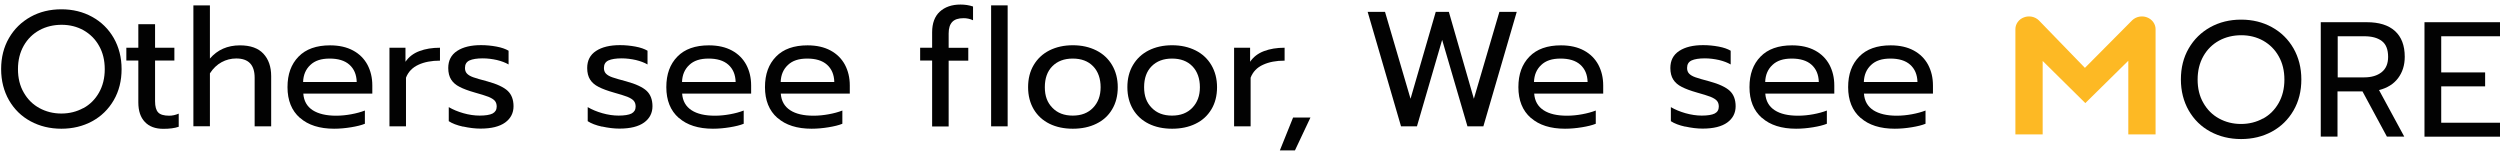 <svg viewBox="0 0 242 15" xmlns="http://www.w3.org/2000/svg"><g fill="#020202"><path d="m2.96 11.74c-.89-.48-1.58-1.16-2.09-2.04-.5-.88-.76-1.88-.76-3.01s.25-2.13.76-3.01 1.21-1.56 2.09-2.05 1.88-.73 2.98-.73 2.09.24 2.98.73 1.58 1.17 2.09 2.05c.5.88.76 1.88.76 3.01s-.25 2.13-.76 3.01-1.21 1.56-2.09 2.04c-.89.48-1.88.72-2.98.72s-2.09-.24-2.98-.72zm5.11-1.27c.64-.35 1.14-.85 1.51-1.5s.56-1.41.56-2.27-.18-1.61-.55-2.26c-.36-.65-.87-1.15-1.5-1.51-.63-.35-1.34-.53-2.12-.53s-1.51.17-2.15.52-1.15.85-1.52 1.5-.56 1.41-.56 2.27.18 1.62.56 2.27c.37.65.87 1.15 1.51 1.5s1.35.53 2.13.53 1.49-.18 2.13-.53z"/><path d="m14.02 11.8c-.42-.44-.63-1.07-.63-1.89v-4.05h-1.16v-1.24h1.16v-2.28h1.62v2.28h1.87v1.24h-1.87v3.94c0 .51.1.87.3 1.08.19.21.55.32 1.07.32.31 0 .61-.07.92-.2v1.27c-.4.14-.9.2-1.49.2-.77 0-1.37-.22-1.79-.67z"/><path d="m18.72.52h1.6v5.15c.73-.85 1.7-1.28 2.91-1.28 1.01 0 1.77.27 2.27.81s.75 1.26.75 2.17v4.86h-1.6v-4.71c0-1.24-.59-1.86-1.78-1.86-.5 0-.98.12-1.42.36s-.82.6-1.13 1.08v5.12h-1.6z"/><path d="m29.03 11.41c-.8-.7-1.2-1.7-1.2-2.97s.36-2.23 1.07-2.96 1.73-1.09 3.05-1.09c.88 0 1.62.17 2.23.5s1.07.79 1.39 1.38c.31.59.47 1.25.47 2v.79h-6.68c.05.72.36 1.25.91 1.61.55.35 1.31.53 2.26.53.49 0 .98-.05 1.47-.14s.93-.21 1.32-.36v1.28c-.34.14-.79.25-1.34.34s-1.1.14-1.64.14c-1.4 0-2.51-.35-3.3-1.05zm5.5-3.48c-.02-.72-.26-1.27-.71-1.67s-1.09-.59-1.91-.59-1.43.2-1.87.62c-.44.41-.68.96-.7 1.65h5.18z"/><path d="m37.7 4.62h1.55v1.36c.32-.47.76-.81 1.34-1.03s1.24-.33 2-.33v1.25c-.81 0-1.51.13-2.09.4s-.98.68-1.2 1.25v4.71h-1.6v-7.6z"/><path d="m44.83 12.26c-.59-.13-1.06-.31-1.39-.53v-1.36c.41.24.89.44 1.42.59s1.06.23 1.57.23c.57 0 .99-.07 1.25-.2.26-.14.4-.36.4-.67 0-.23-.06-.42-.18-.56s-.33-.27-.62-.39c-.29-.11-.73-.25-1.31-.41-.63-.18-1.12-.36-1.48-.55-.36-.18-.64-.42-.82-.71-.18-.28-.28-.66-.28-1.11 0-.73.28-1.28.86-1.66s1.35-.56 2.32-.56c.51 0 1 .05 1.49.14s.88.23 1.17.4v1.33c-.31-.18-.68-.32-1.13-.43-.45-.1-.91-.16-1.37-.16-.56 0-.99.07-1.28.2-.3.14-.44.38-.44.73 0 .22.06.4.19.54s.33.26.61.36.73.23 1.34.39c.96.26 1.63.58 2 .93s.56.85.56 1.49-.27 1.18-.81 1.57-1.33.59-2.39.59c-.53 0-1.09-.07-1.68-.2z"/><path d="m58.28 12.26c-.59-.13-1.06-.31-1.39-.53v-1.36c.41.24.89.44 1.42.59s1.06.23 1.57.23c.57 0 .99-.07 1.25-.2.26-.14.4-.36.4-.67 0-.23-.06-.42-.18-.56s-.33-.27-.62-.39c-.29-.11-.73-.25-1.31-.41-.63-.18-1.12-.36-1.48-.55-.36-.18-.64-.42-.82-.71-.18-.28-.28-.66-.28-1.11 0-.73.28-1.28.86-1.66s1.35-.56 2.32-.56c.51 0 1 .05 1.49.14s.88.23 1.17.4v1.33c-.31-.18-.68-.32-1.13-.43-.45-.1-.91-.16-1.37-.16-.56 0-.99.07-1.28.2-.3.14-.44.38-.44.73 0 .22.06.4.19.54s.33.26.61.36.73.23 1.34.39c.96.26 1.63.58 2 .93s.56.85.56 1.49-.27 1.18-.81 1.57-1.33.59-2.39.59c-.53 0-1.09-.07-1.68-.2z"/><path d="m65.7 11.41c-.8-.7-1.2-1.7-1.2-2.97s.36-2.23 1.07-2.96 1.73-1.09 3.05-1.09c.88 0 1.62.17 2.23.5s1.07.79 1.39 1.38c.31.59.47 1.25.47 2v.79h-6.68c.05.72.36 1.25.91 1.61s1.31.53 2.26.53c.49 0 .98-.05 1.47-.14.5-.09.93-.21 1.32-.36v1.28c-.34.14-.79.25-1.34.34s-1.1.14-1.64.14c-1.4 0-2.51-.35-3.3-1.05zm5.51-3.48c-.02-.72-.26-1.27-.71-1.67s-1.09-.59-1.91-.59-1.43.2-1.87.62c-.44.41-.68.96-.7 1.65h5.18z"/><path d="m75.25 11.41c-.8-.7-1.2-1.7-1.2-2.97s.36-2.23 1.07-2.96 1.73-1.09 3.05-1.09c.88 0 1.62.17 2.23.5s1.07.79 1.39 1.38c.31.59.47 1.25.47 2v.79h-6.68c.05.72.36 1.25.91 1.61s1.31.53 2.26.53c.49 0 .98-.05 1.47-.14.5-.09.93-.21 1.32-.36v1.28c-.34.14-.79.25-1.34.34s-1.1.14-1.64.14c-1.4 0-2.51-.35-3.3-1.05zm5.51-3.48c-.02-.72-.26-1.27-.71-1.67s-1.09-.59-1.91-.59-1.43.2-1.87.62c-.44.41-.68.96-.7 1.65h5.18z"/><path d="m90.23 5.86h-1.16v-1.24h1.16v-1.49c0-.88.25-1.55.74-2s1.16-.69 2-.69c.43 0 .84.06 1.22.19v1.33c-.3-.14-.6-.2-.92-.2-.5 0-.86.12-1.09.36s-.35.61-.35 1.12v1.39h1.9v1.24h-1.9v6.37h-1.6v-6.37z"/><path d="m95.94.52h1.6v11.71h-1.6z"/><path d="m101.59 11.98c-.65-.32-1.16-.79-1.52-1.39-.36-.61-.55-1.32-.55-2.15s.18-1.53.54-2.14.87-1.09 1.52-1.42c.66-.33 1.41-.5 2.27-.5s1.61.17 2.27.5 1.17.81 1.53 1.42.55 1.33.55 2.14-.18 1.54-.55 2.15c-.36.61-.87 1.07-1.53 1.39-.65.32-1.41.48-2.27.48s-1.61-.16-2.26-.48zm4.22-1.55c.49-.51.73-1.17.73-1.99s-.24-1.53-.73-2.03-1.14-.74-1.97-.74-1.48.25-1.97.74-.73 1.17-.73 2.03.24 1.49.73 1.99c.49.51 1.14.76 1.97.76s1.48-.25 1.97-.76z"/><path d="m111.2 11.98c-.65-.32-1.16-.79-1.52-1.39-.36-.61-.55-1.32-.55-2.15s.18-1.53.54-2.14.87-1.09 1.52-1.42c.66-.33 1.41-.5 2.27-.5s1.61.17 2.27.5 1.17.81 1.53 1.42.55 1.33.55 2.14-.18 1.54-.55 2.15-.87 1.07-1.53 1.39c-.65.32-1.41.48-2.27.48s-1.61-.16-2.26-.48zm4.22-1.55c.49-.51.73-1.17.73-1.99s-.24-1.53-.73-2.03-1.14-.74-1.97-.74-1.48.25-1.97.74-.73 1.17-.73 2.03.24 1.49.73 1.99c.49.51 1.14.76 1.97.76s1.48-.25 1.97-.76z"/><path d="m119.46 4.62h1.55v1.36c.32-.47.76-.81 1.34-1.03s1.24-.33 2-.33v1.25c-.81 0-1.51.13-2.09.4-.58.26-.98.68-1.2 1.25v4.71h-1.6v-7.6z"/><path d="m125.17 11.38h1.68l-1.5 3.18h-1.46z"/><path d="m132.39 1.15h1.68l2.47 8.41 2.44-8.41h1.27l2.42 8.41 2.47-8.41h1.68l-3.23 11.08h-1.54l-2.45-8.37-2.44 8.37h-1.54z"/><path d="m148.18 11.41c-.8-.7-1.2-1.7-1.2-2.97s.36-2.23 1.07-2.96 1.73-1.09 3.05-1.09c.88 0 1.62.17 2.23.5s1.07.79 1.39 1.38c.31.59.47 1.25.47 2v.79h-6.68c.05.72.36 1.25.91 1.61s1.31.53 2.26.53c.49 0 .98-.05 1.47-.14s.93-.21 1.32-.36v1.28c-.34.14-.79.25-1.34.34s-1.1.14-1.64.14c-1.4 0-2.51-.35-3.3-1.05zm5.5-3.48c-.02-.72-.26-1.27-.71-1.67s-1.09-.59-1.91-.59-1.43.2-1.87.62c-.44.41-.68.96-.7 1.65h5.18z"/><path d="m163.13 12.26c-.59-.13-1.06-.31-1.39-.53v-1.36c.41.24.89.44 1.42.59.54.15 1.06.23 1.57.23.57 0 .99-.07 1.25-.2s.4-.36.4-.67c0-.23-.06-.42-.18-.56s-.33-.27-.62-.39c-.29-.11-.73-.25-1.31-.41-.63-.18-1.12-.36-1.48-.55-.36-.18-.64-.42-.82-.71-.18-.28-.28-.66-.28-1.11 0-.73.28-1.28.86-1.66s1.35-.56 2.32-.56c.51 0 1 .05 1.49.14s.88.23 1.17.4v1.33c-.31-.18-.68-.32-1.13-.43-.45-.1-.91-.16-1.37-.16-.56 0-.99.07-1.28.2-.3.14-.44.38-.44.73 0 .22.06.4.19.54s.33.26.61.36.73.23 1.34.39c.96.26 1.63.58 2 .93s.56.85.56 1.49-.27 1.18-.81 1.57-1.33.59-2.39.59c-.53 0-1.09-.07-1.68-.2z"/><path d="m170.55 11.41c-.8-.7-1.2-1.7-1.2-2.97s.36-2.23 1.07-2.96 1.73-1.09 3.05-1.09c.88 0 1.62.17 2.23.5s1.07.79 1.39 1.38c.31.59.47 1.25.47 2v.79h-6.68c.05.72.36 1.25.91 1.61s1.31.53 2.26.53c.49 0 .98-.05 1.47-.14s.93-.21 1.32-.36v1.28c-.34.14-.79.25-1.34.34s-1.1.14-1.64.14c-1.4 0-2.51-.35-3.3-1.05zm5.51-3.48c-.02-.72-.26-1.27-.71-1.67s-1.09-.59-1.91-.59-1.43.2-1.87.62c-.44.41-.68.96-.7 1.65h5.18z"/><path d="m180.1 11.41c-.8-.7-1.2-1.7-1.2-2.97s.36-2.23 1.07-2.96 1.73-1.09 3.05-1.09c.88 0 1.62.17 2.23.5s1.07.79 1.39 1.38c.31.59.47 1.25.47 2v.79h-6.68c.05.72.36 1.25.91 1.61.55.35 1.31.53 2.26.53.49 0 .98-.05 1.47-.14s.93-.21 1.32-.36v1.28c-.34.14-.79.25-1.34.34s-1.1.14-1.64.14c-1.4 0-2.51-.35-3.3-1.05zm5.51-3.48c-.02-.72-.26-1.27-.71-1.67s-1.09-.59-1.91-.59-1.43.2-1.87.62c-.44.41-.68.96-.7 1.65h5.18z"/></g><path d="m197.71 5.88 4.15 4.1 4.16-4.1v7.13h2.64v-10.19c0-.5-.33-.95-.83-1.14s-1.07-.07-1.44.29l-4.57 4.6-4.46-4.6c-.37-.36-.94-.48-1.44-.29-.5.18-.83.64-.83 1.14v10.19h2.64v-7.13z" fill="#fdb924"/><path d="m213.96 12.74c-.89-.48-1.58-1.16-2.09-2.04-.5-.88-.76-1.88-.76-3.01s.25-2.13.76-3.01 1.21-1.56 2.09-2.05c.89-.49 1.88-.73 2.98-.73s2.09.24 2.98.73 1.58 1.17 2.09 2.05c.5.88.76 1.88.76 3.01s-.25 2.13-.76 3.01-1.21 1.56-2.09 2.04c-.89.48-1.88.72-2.98.72s-2.09-.24-2.98-.72zm5.1-1.26c.64-.35 1.14-.85 1.51-1.5s.56-1.41.56-2.27-.18-1.61-.55-2.26c-.36-.65-.87-1.15-1.5-1.51-.63-.35-1.34-.53-2.12-.53s-1.51.17-2.15.52-1.15.85-1.52 1.5-.56 1.41-.56 2.27.18 1.62.56 2.27c.37.65.87 1.15 1.51 1.5s1.35.53 2.13.53 1.49-.18 2.13-.53z" fill="#020202"/><path d="m224.66 2.15h4.45c1.18 0 2.09.28 2.72.85s.95 1.4.95 2.5c0 .81-.22 1.5-.65 2.07s-1.05.95-1.84 1.15l2.44 4.5h-1.68l-2.36-4.37h-2.42v4.37h-1.62v-11.07zm4.19 5.34c.71 0 1.27-.17 1.69-.5s.63-.83.63-1.48c0-.72-.2-1.23-.61-1.54s-.97-.46-1.7-.46h-2.57v3.98h2.57z" fill="#020202"/><path d="m234.69 2.15h7.31v1.36h-5.69v3.5h4.25v1.35h-4.25v3.52h5.69v1.35h-7.31z" fill="#020202"/></svg>